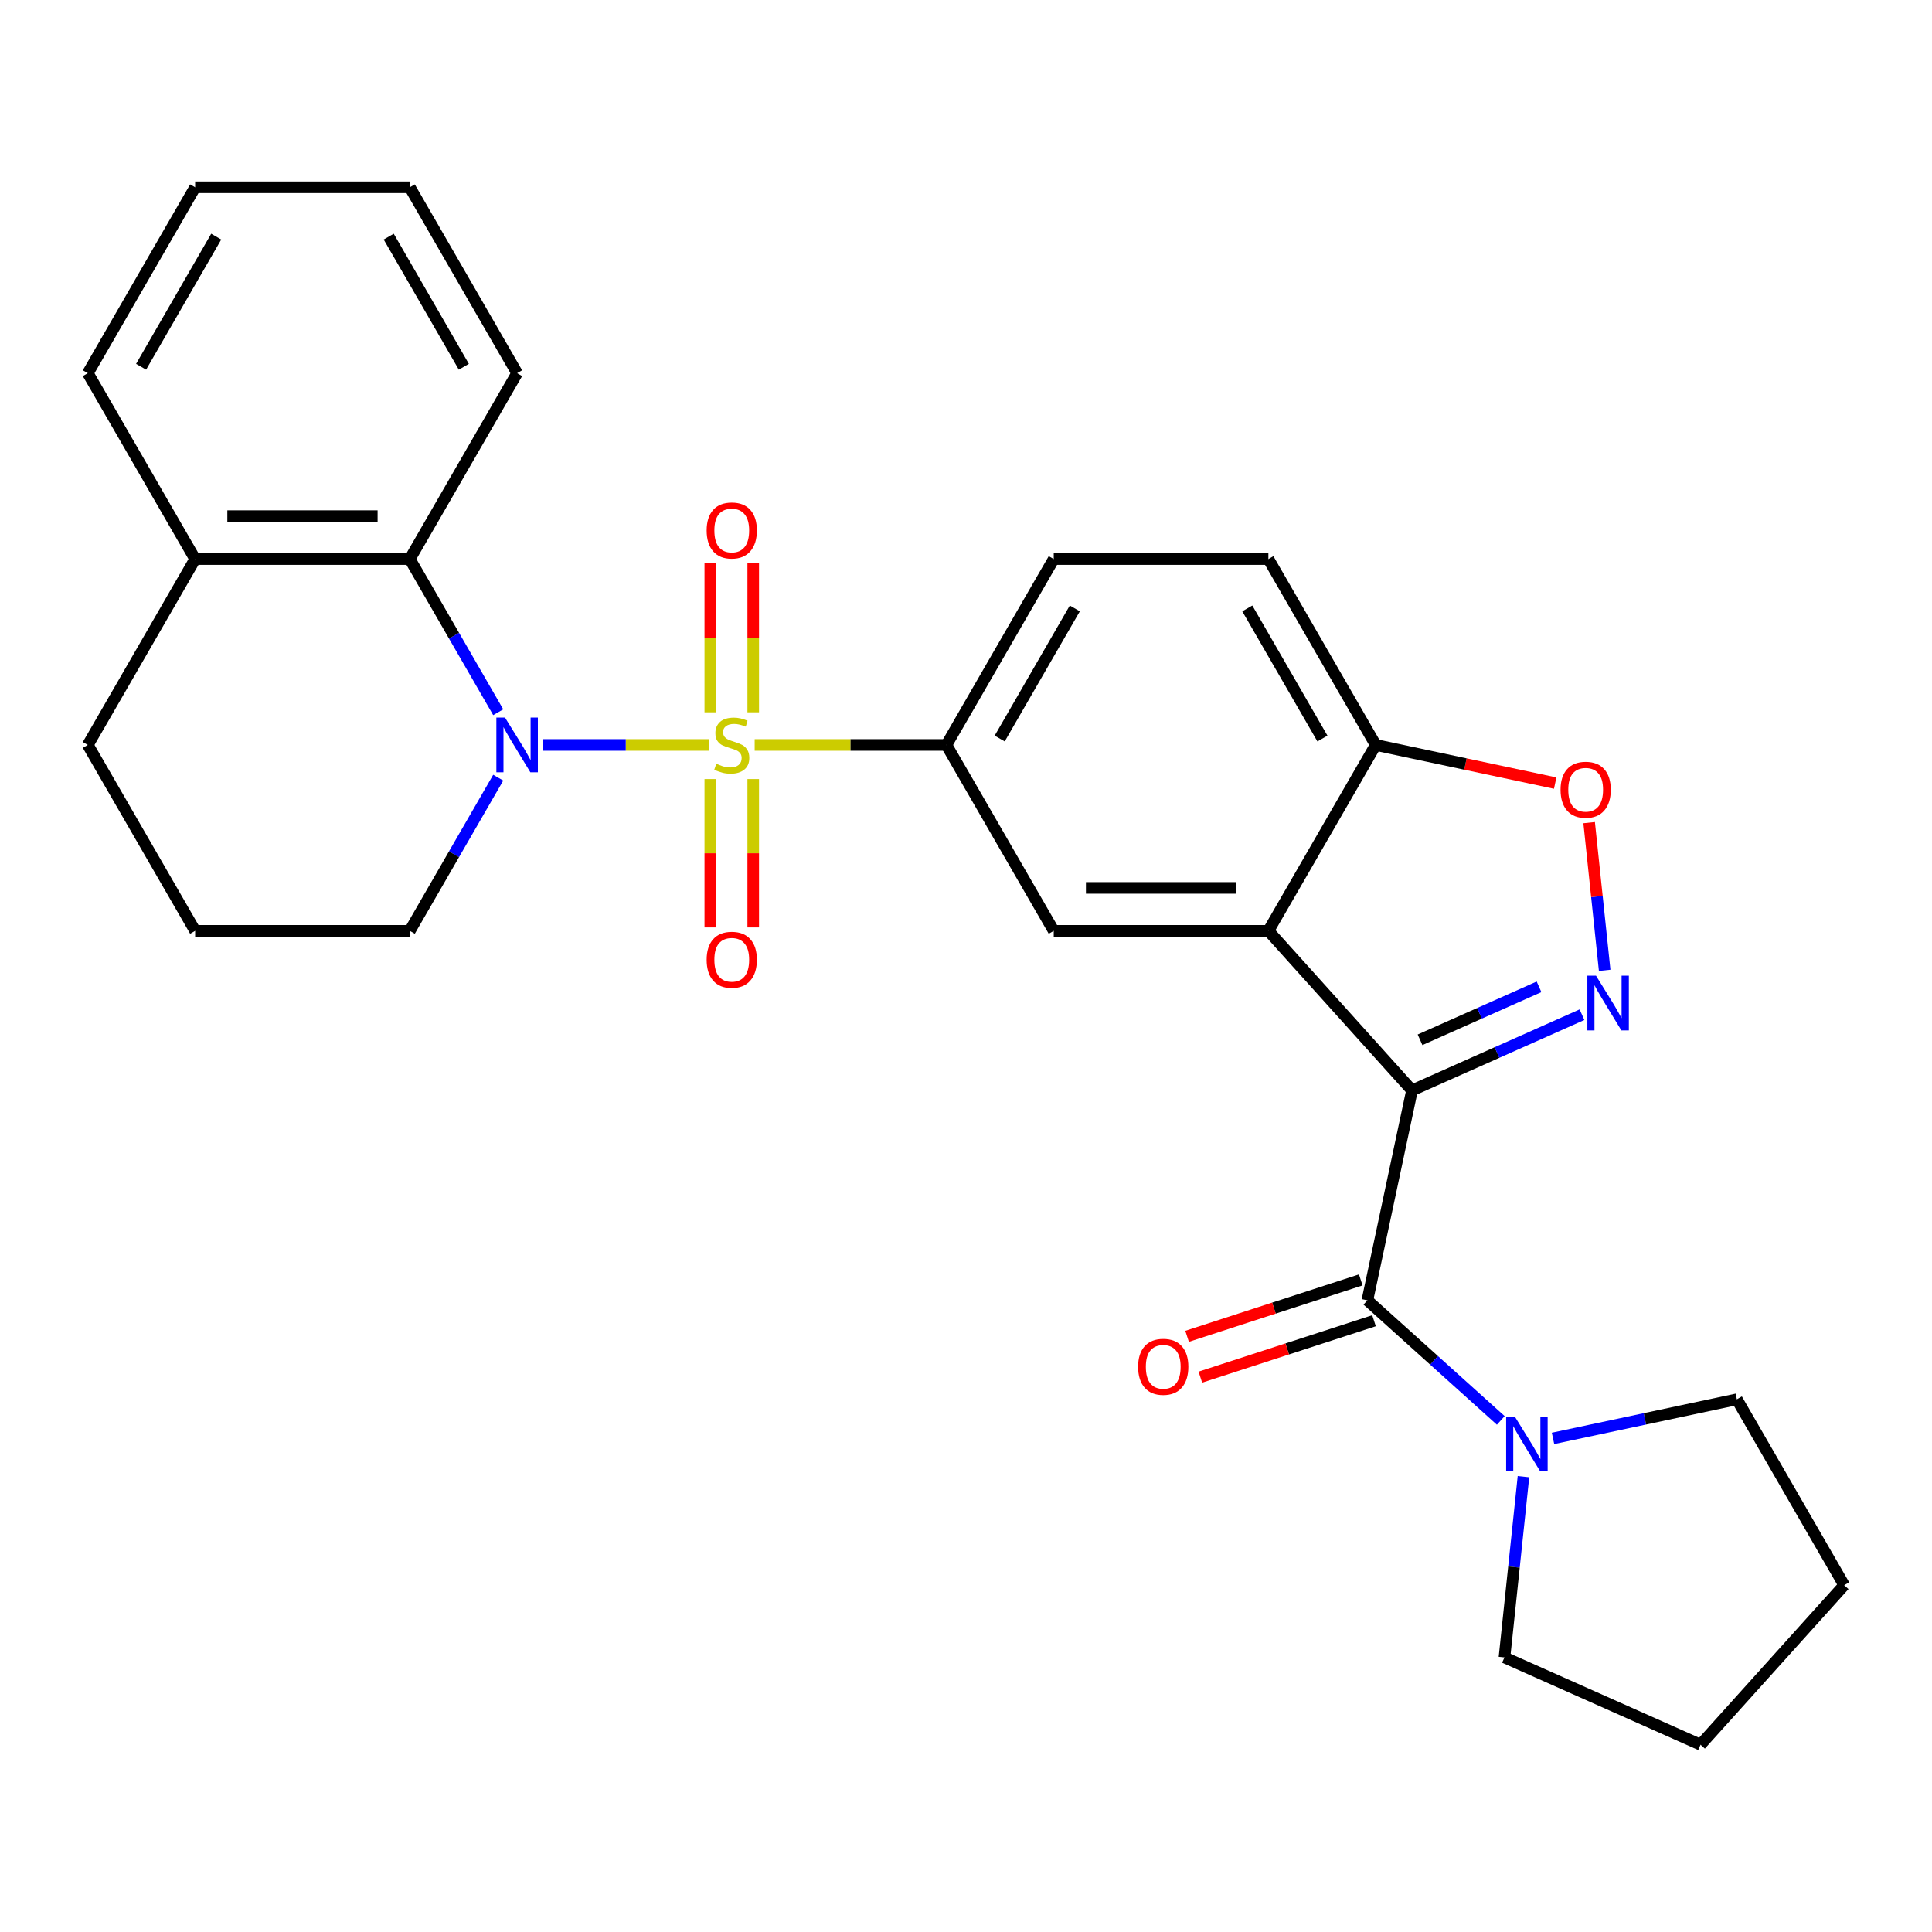 <?xml version='1.0' encoding='iso-8859-1'?>
<svg version='1.1' baseProfile='full'
              xmlns='http://www.w3.org/2000/svg'
                      xmlns:rdkit='http://www.rdkit.org/xml'
                      xmlns:xlink='http://www.w3.org/1999/xlink'
                  xml:space='preserve'
width='1000px' height='1000px' viewBox='0 0 1000 1000'>
<!-- END OF HEADER -->
<rect style='opacity:1.0;fill:#FFFFFF;stroke:none' width='1000' height='1000' x='0' y='0'> </rect>
<path class='bond-1' d='M 366.902,385.586 L 323.891,385.586' style='fill:none;fill-rule:evenodd;stroke:#CCCC00;stroke-width:6px;stroke-linecap:butt;stroke-linejoin:miter;stroke-opacity:1' />
<path class='bond-1' d='M 323.891,385.586 L 280.879,385.586' style='fill:none;fill-rule:evenodd;stroke:#0000FF;stroke-width:6px;stroke-linecap:butt;stroke-linejoin:miter;stroke-opacity:1' />
<path class='bond-5' d='M 390.617,385.586 L 440.239,385.586' style='fill:none;fill-rule:evenodd;stroke:#CCCC00;stroke-width:6px;stroke-linecap:butt;stroke-linejoin:miter;stroke-opacity:1' />
<path class='bond-5' d='M 440.239,385.586 L 489.861,385.586' style='fill:none;fill-rule:evenodd;stroke:#000000;stroke-width:6px;stroke-linecap:butt;stroke-linejoin:miter;stroke-opacity:1' />
<path class='bond-11' d='M 389.87,368.688 L 389.87,330.144' style='fill:none;fill-rule:evenodd;stroke:#CCCC00;stroke-width:6px;stroke-linecap:butt;stroke-linejoin:miter;stroke-opacity:1' />
<path class='bond-11' d='M 389.87,330.144 L 389.87,291.599' style='fill:none;fill-rule:evenodd;stroke:#FF0000;stroke-width:6px;stroke-linecap:butt;stroke-linejoin:miter;stroke-opacity:1' />
<path class='bond-11' d='M 367.649,368.688 L 367.649,330.144' style='fill:none;fill-rule:evenodd;stroke:#CCCC00;stroke-width:6px;stroke-linecap:butt;stroke-linejoin:miter;stroke-opacity:1' />
<path class='bond-11' d='M 367.649,330.144 L 367.649,291.599' style='fill:none;fill-rule:evenodd;stroke:#FF0000;stroke-width:6px;stroke-linecap:butt;stroke-linejoin:miter;stroke-opacity:1' />
<path class='bond-12' d='M 367.649,403.243 L 367.649,441.637' style='fill:none;fill-rule:evenodd;stroke:#CCCC00;stroke-width:6px;stroke-linecap:butt;stroke-linejoin:miter;stroke-opacity:1' />
<path class='bond-12' d='M 367.649,441.637 L 367.649,480.031' style='fill:none;fill-rule:evenodd;stroke:#FF0000;stroke-width:6px;stroke-linecap:butt;stroke-linejoin:miter;stroke-opacity:1' />
<path class='bond-12' d='M 389.87,403.243 L 389.87,441.637' style='fill:none;fill-rule:evenodd;stroke:#CCCC00;stroke-width:6px;stroke-linecap:butt;stroke-linejoin:miter;stroke-opacity:1' />
<path class='bond-12' d='M 389.87,441.637 L 389.87,480.031' style='fill:none;fill-rule:evenodd;stroke:#FF0000;stroke-width:6px;stroke-linecap:butt;stroke-linejoin:miter;stroke-opacity:1' />
<path class='bond-0' d='M 730.855,564.367 L 656.514,481.803' style='fill:none;fill-rule:evenodd;stroke:#000000;stroke-width:6px;stroke-linecap:butt;stroke-linejoin:miter;stroke-opacity:1' />
<path class='bond-2' d='M 730.855,564.367 L 774.845,544.782' style='fill:none;fill-rule:evenodd;stroke:#000000;stroke-width:6px;stroke-linecap:butt;stroke-linejoin:miter;stroke-opacity:1' />
<path class='bond-2' d='M 774.845,544.782 L 818.834,525.197' style='fill:none;fill-rule:evenodd;stroke:#0000FF;stroke-width:6px;stroke-linecap:butt;stroke-linejoin:miter;stroke-opacity:1' />
<path class='bond-2' d='M 735.014,538.192 L 765.807,524.483' style='fill:none;fill-rule:evenodd;stroke:#000000;stroke-width:6px;stroke-linecap:butt;stroke-linejoin:miter;stroke-opacity:1' />
<path class='bond-2' d='M 765.807,524.483 L 796.6,510.773' style='fill:none;fill-rule:evenodd;stroke:#0000FF;stroke-width:6px;stroke-linecap:butt;stroke-linejoin:miter;stroke-opacity:1' />
<path class='bond-4' d='M 730.855,564.367 L 707.756,673.041' style='fill:none;fill-rule:evenodd;stroke:#000000;stroke-width:6px;stroke-linecap:butt;stroke-linejoin:miter;stroke-opacity:1' />
<path class='bond-8' d='M 257.879,368.648 L 234.993,329.009' style='fill:none;fill-rule:evenodd;stroke:#0000FF;stroke-width:6px;stroke-linecap:butt;stroke-linejoin:miter;stroke-opacity:1' />
<path class='bond-8' d='M 234.993,329.009 L 212.107,289.369' style='fill:none;fill-rule:evenodd;stroke:#000000;stroke-width:6px;stroke-linecap:butt;stroke-linejoin:miter;stroke-opacity:1' />
<path class='bond-17' d='M 257.879,402.523 L 234.993,442.163' style='fill:none;fill-rule:evenodd;stroke:#0000FF;stroke-width:6px;stroke-linecap:butt;stroke-linejoin:miter;stroke-opacity:1' />
<path class='bond-17' d='M 234.993,442.163 L 212.107,481.803' style='fill:none;fill-rule:evenodd;stroke:#000000;stroke-width:6px;stroke-linecap:butt;stroke-linejoin:miter;stroke-opacity:1' />
<path class='bond-30' d='M 830.572,502.241 L 826.554,464.019' style='fill:none;fill-rule:evenodd;stroke:#0000FF;stroke-width:6px;stroke-linecap:butt;stroke-linejoin:miter;stroke-opacity:1' />
<path class='bond-30' d='M 826.554,464.019 L 822.537,425.797' style='fill:none;fill-rule:evenodd;stroke:#FF0000;stroke-width:6px;stroke-linecap:butt;stroke-linejoin:miter;stroke-opacity:1' />
<path class='bond-3' d='M 656.514,481.803 L 545.412,481.803' style='fill:none;fill-rule:evenodd;stroke:#000000;stroke-width:6px;stroke-linecap:butt;stroke-linejoin:miter;stroke-opacity:1' />
<path class='bond-3' d='M 639.849,459.582 L 562.077,459.582' style='fill:none;fill-rule:evenodd;stroke:#000000;stroke-width:6px;stroke-linecap:butt;stroke-linejoin:miter;stroke-opacity:1' />
<path class='bond-28' d='M 656.514,481.803 L 712.065,385.586' style='fill:none;fill-rule:evenodd;stroke:#000000;stroke-width:6px;stroke-linecap:butt;stroke-linejoin:miter;stroke-opacity:1' />
<path class='bond-9' d='M 707.756,673.041 L 742.28,704.126' style='fill:none;fill-rule:evenodd;stroke:#000000;stroke-width:6px;stroke-linecap:butt;stroke-linejoin:miter;stroke-opacity:1' />
<path class='bond-9' d='M 742.28,704.126 L 776.803,735.211' style='fill:none;fill-rule:evenodd;stroke:#0000FF;stroke-width:6px;stroke-linecap:butt;stroke-linejoin:miter;stroke-opacity:1' />
<path class='bond-13' d='M 704.323,662.475 L 659.38,677.078' style='fill:none;fill-rule:evenodd;stroke:#000000;stroke-width:6px;stroke-linecap:butt;stroke-linejoin:miter;stroke-opacity:1' />
<path class='bond-13' d='M 659.38,677.078 L 614.436,691.681' style='fill:none;fill-rule:evenodd;stroke:#FF0000;stroke-width:6px;stroke-linecap:butt;stroke-linejoin:miter;stroke-opacity:1' />
<path class='bond-13' d='M 711.189,683.608 L 666.246,698.211' style='fill:none;fill-rule:evenodd;stroke:#000000;stroke-width:6px;stroke-linecap:butt;stroke-linejoin:miter;stroke-opacity:1' />
<path class='bond-13' d='M 666.246,698.211 L 621.303,712.813' style='fill:none;fill-rule:evenodd;stroke:#FF0000;stroke-width:6px;stroke-linecap:butt;stroke-linejoin:miter;stroke-opacity:1' />
<path class='bond-7' d='M 489.861,385.586 L 545.412,481.803' style='fill:none;fill-rule:evenodd;stroke:#000000;stroke-width:6px;stroke-linecap:butt;stroke-linejoin:miter;stroke-opacity:1' />
<path class='bond-14' d='M 489.861,385.586 L 545.412,289.369' style='fill:none;fill-rule:evenodd;stroke:#000000;stroke-width:6px;stroke-linecap:butt;stroke-linejoin:miter;stroke-opacity:1' />
<path class='bond-14' d='M 517.437,382.263 L 556.323,314.912' style='fill:none;fill-rule:evenodd;stroke:#000000;stroke-width:6px;stroke-linecap:butt;stroke-linejoin:miter;stroke-opacity:1' />
<path class='bond-6' d='M 804.961,405.331 L 758.513,395.459' style='fill:none;fill-rule:evenodd;stroke:#FF0000;stroke-width:6px;stroke-linecap:butt;stroke-linejoin:miter;stroke-opacity:1' />
<path class='bond-6' d='M 758.513,395.459 L 712.065,385.586' style='fill:none;fill-rule:evenodd;stroke:#000000;stroke-width:6px;stroke-linecap:butt;stroke-linejoin:miter;stroke-opacity:1' />
<path class='bond-15' d='M 212.107,289.369 L 101.005,289.369' style='fill:none;fill-rule:evenodd;stroke:#000000;stroke-width:6px;stroke-linecap:butt;stroke-linejoin:miter;stroke-opacity:1' />
<path class='bond-15' d='M 195.442,267.149 L 117.671,267.149' style='fill:none;fill-rule:evenodd;stroke:#000000;stroke-width:6px;stroke-linecap:butt;stroke-linejoin:miter;stroke-opacity:1' />
<path class='bond-20' d='M 212.107,289.369 L 267.658,193.152' style='fill:none;fill-rule:evenodd;stroke:#000000;stroke-width:6px;stroke-linecap:butt;stroke-linejoin:miter;stroke-opacity:1' />
<path class='bond-18' d='M 803.838,744.509 L 851.416,734.396' style='fill:none;fill-rule:evenodd;stroke:#0000FF;stroke-width:6px;stroke-linecap:butt;stroke-linejoin:miter;stroke-opacity:1' />
<path class='bond-18' d='M 851.416,734.396 L 898.995,724.283' style='fill:none;fill-rule:evenodd;stroke:#000000;stroke-width:6px;stroke-linecap:butt;stroke-linejoin:miter;stroke-opacity:1' />
<path class='bond-19' d='M 788.541,764.32 L 783.624,811.098' style='fill:none;fill-rule:evenodd;stroke:#0000FF;stroke-width:6px;stroke-linecap:butt;stroke-linejoin:miter;stroke-opacity:1' />
<path class='bond-19' d='M 783.624,811.098 L 778.707,857.876' style='fill:none;fill-rule:evenodd;stroke:#000000;stroke-width:6px;stroke-linecap:butt;stroke-linejoin:miter;stroke-opacity:1' />
<path class='bond-10' d='M 712.065,385.586 L 656.514,289.369' style='fill:none;fill-rule:evenodd;stroke:#000000;stroke-width:6px;stroke-linecap:butt;stroke-linejoin:miter;stroke-opacity:1' />
<path class='bond-10' d='M 684.489,382.263 L 645.603,314.912' style='fill:none;fill-rule:evenodd;stroke:#000000;stroke-width:6px;stroke-linecap:butt;stroke-linejoin:miter;stroke-opacity:1' />
<path class='bond-16' d='M 545.412,289.369 L 656.514,289.369' style='fill:none;fill-rule:evenodd;stroke:#000000;stroke-width:6px;stroke-linecap:butt;stroke-linejoin:miter;stroke-opacity:1' />
<path class='bond-23' d='M 101.005,289.369 L 45.455,193.152' style='fill:none;fill-rule:evenodd;stroke:#000000;stroke-width:6px;stroke-linecap:butt;stroke-linejoin:miter;stroke-opacity:1' />
<path class='bond-29' d='M 101.005,289.369 L 45.455,385.586' style='fill:none;fill-rule:evenodd;stroke:#000000;stroke-width:6px;stroke-linecap:butt;stroke-linejoin:miter;stroke-opacity:1' />
<path class='bond-21' d='M 212.107,481.803 L 101.005,481.803' style='fill:none;fill-rule:evenodd;stroke:#000000;stroke-width:6px;stroke-linecap:butt;stroke-linejoin:miter;stroke-opacity:1' />
<path class='bond-24' d='M 898.995,724.283 L 954.545,820.5' style='fill:none;fill-rule:evenodd;stroke:#000000;stroke-width:6px;stroke-linecap:butt;stroke-linejoin:miter;stroke-opacity:1' />
<path class='bond-25' d='M 778.707,857.876 L 880.204,903.065' style='fill:none;fill-rule:evenodd;stroke:#000000;stroke-width:6px;stroke-linecap:butt;stroke-linejoin:miter;stroke-opacity:1' />
<path class='bond-26' d='M 267.658,193.152 L 212.107,96.935' style='fill:none;fill-rule:evenodd;stroke:#000000;stroke-width:6px;stroke-linecap:butt;stroke-linejoin:miter;stroke-opacity:1' />
<path class='bond-26' d='M 240.082,189.83 L 201.196,122.478' style='fill:none;fill-rule:evenodd;stroke:#000000;stroke-width:6px;stroke-linecap:butt;stroke-linejoin:miter;stroke-opacity:1' />
<path class='bond-22' d='M 101.005,481.803 L 45.455,385.586' style='fill:none;fill-rule:evenodd;stroke:#000000;stroke-width:6px;stroke-linecap:butt;stroke-linejoin:miter;stroke-opacity:1' />
<path class='bond-31' d='M 45.455,193.152 L 101.005,96.935' style='fill:none;fill-rule:evenodd;stroke:#000000;stroke-width:6px;stroke-linecap:butt;stroke-linejoin:miter;stroke-opacity:1' />
<path class='bond-31' d='M 73.031,189.83 L 111.916,122.478' style='fill:none;fill-rule:evenodd;stroke:#000000;stroke-width:6px;stroke-linecap:butt;stroke-linejoin:miter;stroke-opacity:1' />
<path class='bond-32' d='M 954.545,820.5 L 880.204,903.065' style='fill:none;fill-rule:evenodd;stroke:#000000;stroke-width:6px;stroke-linecap:butt;stroke-linejoin:miter;stroke-opacity:1' />
<path class='bond-27' d='M 212.107,96.935 L 101.005,96.935' style='fill:none;fill-rule:evenodd;stroke:#000000;stroke-width:6px;stroke-linecap:butt;stroke-linejoin:miter;stroke-opacity:1' />
<path  class='atom-0' d='M 370.76 395.306
Q 371.08 395.426, 372.4 395.986
Q 373.72 396.546, 375.16 396.906
Q 376.64 397.226, 378.08 397.226
Q 380.76 397.226, 382.32 395.946
Q 383.88 394.626, 383.88 392.346
Q 383.88 390.786, 383.08 389.826
Q 382.32 388.866, 381.12 388.346
Q 379.92 387.826, 377.92 387.226
Q 375.4 386.466, 373.88 385.746
Q 372.4 385.026, 371.32 383.506
Q 370.28 381.986, 370.28 379.426
Q 370.28 375.866, 372.68 373.666
Q 375.12 371.466, 379.92 371.466
Q 383.2 371.466, 386.92 373.026
L 386 376.106
Q 382.6 374.706, 380.04 374.706
Q 377.28 374.706, 375.76 375.866
Q 374.24 376.986, 374.28 378.946
Q 374.28 380.466, 375.04 381.386
Q 375.84 382.306, 376.96 382.826
Q 378.12 383.346, 380.04 383.946
Q 382.6 384.746, 384.12 385.546
Q 385.64 386.346, 386.72 387.986
Q 387.84 389.586, 387.84 392.346
Q 387.84 396.266, 385.2 398.386
Q 382.6 400.466, 378.24 400.466
Q 375.72 400.466, 373.8 399.906
Q 371.92 399.386, 369.68 398.466
L 370.76 395.306
' fill='#CCCC00'/>
<path  class='atom-2' d='M 261.398 371.426
L 270.678 386.426
Q 271.598 387.906, 273.078 390.586
Q 274.558 393.266, 274.638 393.426
L 274.638 371.426
L 278.398 371.426
L 278.398 399.746
L 274.518 399.746
L 264.558 383.346
Q 263.398 381.426, 262.158 379.226
Q 260.958 377.026, 260.598 376.346
L 260.598 399.746
L 256.918 399.746
L 256.918 371.426
L 261.398 371.426
' fill='#0000FF'/>
<path  class='atom-3' d='M 826.092 505.018
L 835.372 520.018
Q 836.292 521.498, 837.772 524.178
Q 839.252 526.858, 839.332 527.018
L 839.332 505.018
L 843.092 505.018
L 843.092 533.338
L 839.212 533.338
L 829.252 516.938
Q 828.092 515.018, 826.852 512.818
Q 825.652 510.618, 825.292 509.938
L 825.292 533.338
L 821.612 533.338
L 821.612 505.018
L 826.092 505.018
' fill='#0000FF'/>
<path  class='atom-7' d='M 807.739 408.765
Q 807.739 401.965, 811.099 398.165
Q 814.459 394.365, 820.739 394.365
Q 827.019 394.365, 830.379 398.165
Q 833.739 401.965, 833.739 408.765
Q 833.739 415.645, 830.339 419.565
Q 826.939 423.445, 820.739 423.445
Q 814.499 423.445, 811.099 419.565
Q 807.739 415.685, 807.739 408.765
M 820.739 420.245
Q 825.059 420.245, 827.379 417.365
Q 829.739 414.445, 829.739 408.765
Q 829.739 403.205, 827.379 400.405
Q 825.059 397.565, 820.739 397.565
Q 816.419 397.565, 814.059 400.365
Q 811.739 403.165, 811.739 408.765
Q 811.739 414.485, 814.059 417.365
Q 816.419 420.245, 820.739 420.245
' fill='#FF0000'/>
<path  class='atom-10' d='M 784.061 733.223
L 793.341 748.223
Q 794.261 749.703, 795.741 752.383
Q 797.221 755.063, 797.301 755.223
L 797.301 733.223
L 801.061 733.223
L 801.061 761.543
L 797.181 761.543
L 787.221 745.143
Q 786.061 743.223, 784.821 741.023
Q 783.621 738.823, 783.261 738.143
L 783.261 761.543
L 779.581 761.543
L 779.581 733.223
L 784.061 733.223
' fill='#0000FF'/>
<path  class='atom-12' d='M 365.76 274.564
Q 365.76 267.764, 369.12 263.964
Q 372.48 260.164, 378.76 260.164
Q 385.04 260.164, 388.4 263.964
Q 391.76 267.764, 391.76 274.564
Q 391.76 281.444, 388.36 285.364
Q 384.96 289.244, 378.76 289.244
Q 372.52 289.244, 369.12 285.364
Q 365.76 281.484, 365.76 274.564
M 378.76 286.044
Q 383.08 286.044, 385.4 283.164
Q 387.76 280.244, 387.76 274.564
Q 387.76 269.004, 385.4 266.204
Q 383.08 263.364, 378.76 263.364
Q 374.44 263.364, 372.08 266.164
Q 369.76 268.964, 369.76 274.564
Q 369.76 280.284, 372.08 283.164
Q 374.44 286.044, 378.76 286.044
' fill='#FF0000'/>
<path  class='atom-13' d='M 365.76 496.767
Q 365.76 489.967, 369.12 486.167
Q 372.48 482.367, 378.76 482.367
Q 385.04 482.367, 388.4 486.167
Q 391.76 489.967, 391.76 496.767
Q 391.76 503.647, 388.36 507.567
Q 384.96 511.447, 378.76 511.447
Q 372.52 511.447, 369.12 507.567
Q 365.76 503.687, 365.76 496.767
M 378.76 508.247
Q 383.08 508.247, 385.4 505.367
Q 387.76 502.447, 387.76 496.767
Q 387.76 491.207, 385.4 488.407
Q 383.08 485.567, 378.76 485.567
Q 374.44 485.567, 372.08 488.367
Q 369.76 491.167, 369.76 496.767
Q 369.76 502.487, 372.08 505.367
Q 374.44 508.247, 378.76 508.247
' fill='#FF0000'/>
<path  class='atom-14' d='M 589.092 707.453
Q 589.092 700.653, 592.452 696.853
Q 595.812 693.053, 602.092 693.053
Q 608.372 693.053, 611.732 696.853
Q 615.092 700.653, 615.092 707.453
Q 615.092 714.333, 611.692 718.253
Q 608.292 722.133, 602.092 722.133
Q 595.852 722.133, 592.452 718.253
Q 589.092 714.373, 589.092 707.453
M 602.092 718.933
Q 606.412 718.933, 608.732 716.053
Q 611.092 713.133, 611.092 707.453
Q 611.092 701.893, 608.732 699.093
Q 606.412 696.253, 602.092 696.253
Q 597.772 696.253, 595.412 699.053
Q 593.092 701.853, 593.092 707.453
Q 593.092 713.173, 595.412 716.053
Q 597.772 718.933, 602.092 718.933
' fill='#FF0000'/>
</svg>
